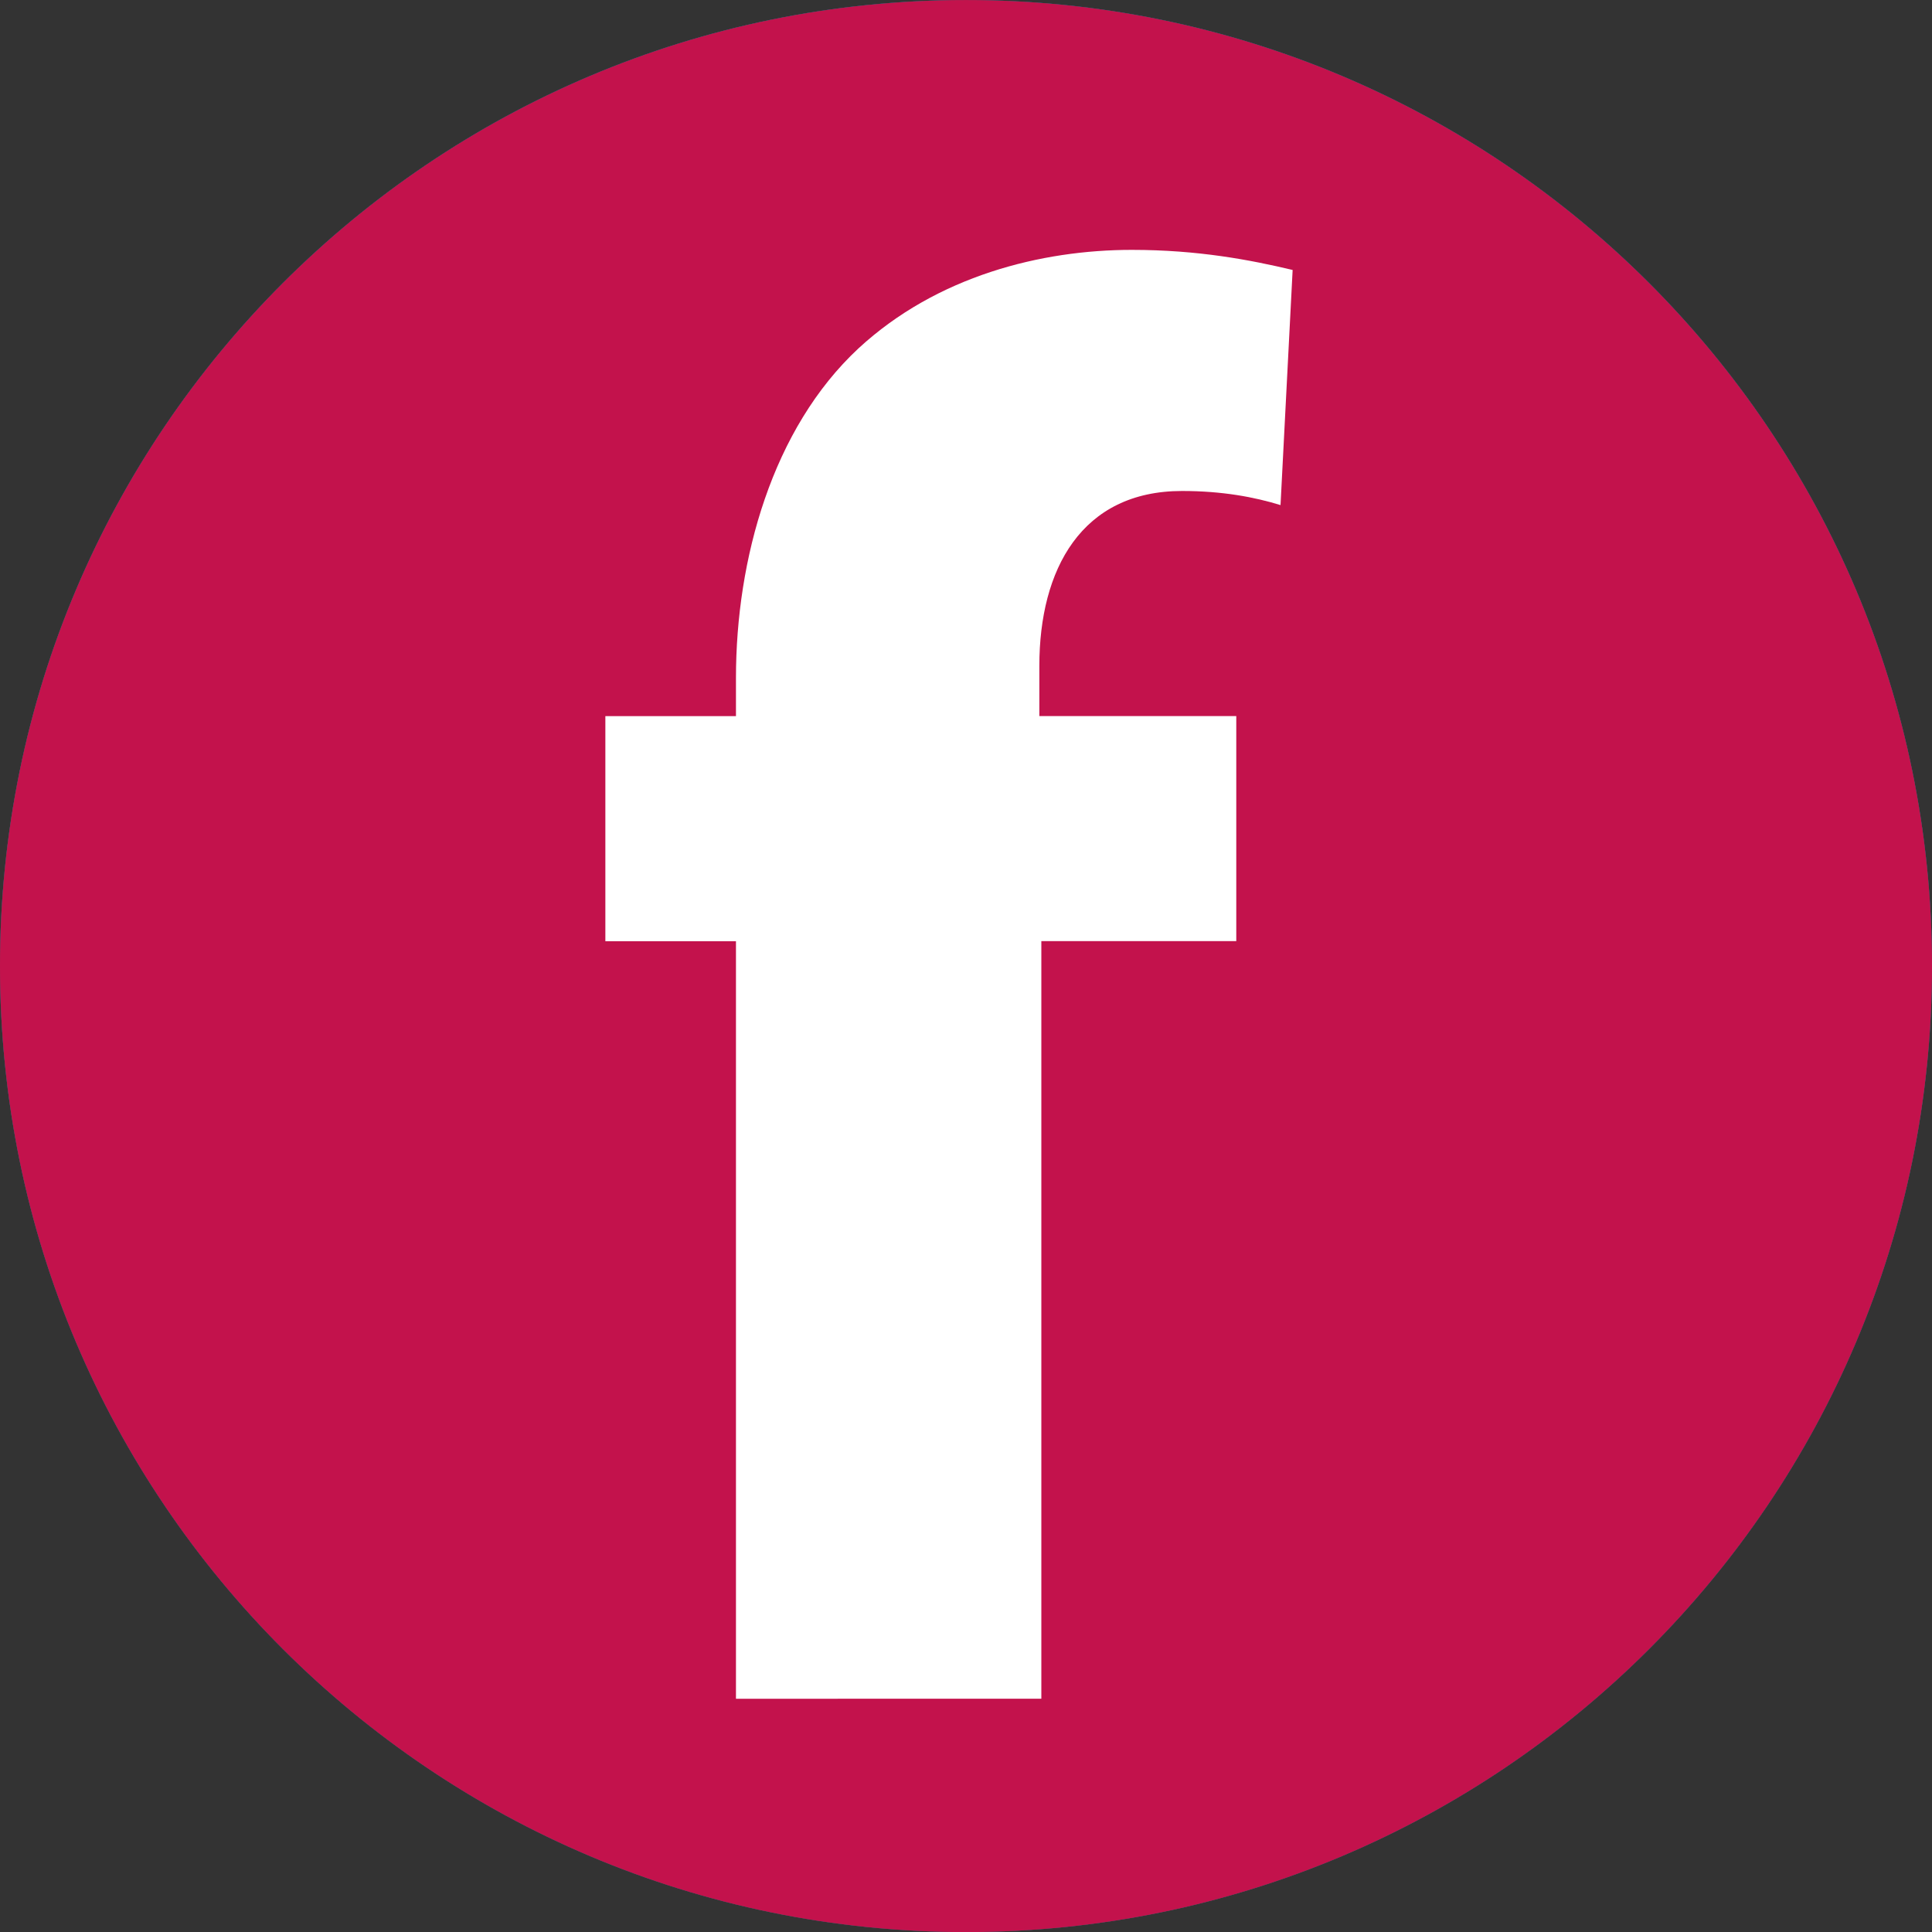 <?xml version="1.0" encoding="utf-8"?>
<!-- Generator: Adobe Illustrator 15.0.0, SVG Export Plug-In  -->
<!DOCTYPE svg PUBLIC "-//W3C//DTD SVG 1.1//EN" "http://www.w3.org/Graphics/SVG/1.1/DTD/svg11.dtd">
<svg version="1.1"
	 xmlns="http://www.w3.org/2000/svg" xmlns:xlink="http://www.w3.org/1999/xlink" xmlns:a="http://ns.adobe.com/AdobeSVGViewerExtensions/3.0/"
	 x="0px" y="0px" width="30px" height="30px" viewBox="0 0 30 30" overflow="visible" enable-background="new 0 0 30 30"
	 xml:space="preserve">
<rect x="0" y="0" width="30" height="30" fill="#333333" stroke="none"/>
<defs>
	<symbol  id="New_Symbol" viewBox="-15 -15 30 30">
		<path fill="#0089CA" d="M15,0c0-8.284-6.716-15-15-15S-15-8.284-15,0s6.716,15,15,15S15,8.284,15,0z"/>
		<polygon display="none" fill="none" points="-15,15 15,15 15,-15 -15,-15 		"/>
	</symbol>
	<symbol  id="New_Symbol_2" viewBox="-15 -15.083 30.333 30.083">
		<path fill="#C3124C" d="M15,0c0-8.284-6.716-15-15-15S-15-8.284-15,0s6.716,15,15,15S15,8.284,15,0z"/>
		<polygon display="none" fill="none" points="-14.667,14.917 15.333,14.917 15.333,-15.083 -14.667,-15.083 		"/>
	</symbol>
	<symbol  id="New_Symbol_3" viewBox="-15 -15.125 30.167 30.125">
		<path fill="#4A4A4A" d="M15,0c0-8.284-6.716-15-15-15S-15-8.284-15,0s6.716,15,15,15S15,8.284,15,0z"/>
		<polygon display="none" fill="none" points="-14.833,14.875 15.167,14.875 15.167,-15.125 -14.833,-15.125 		"/>
	</symbol>
</defs>
<use xlink:href="#New_Symbol"  width="30" height="30" x="-15" y="-15" transform="matrix(1 0 0 -1 15 15)" display="none" overflow="visible"/>
<use xlink:href="#New_Symbol_3"  width="30.167" height="30.125" x="-15" y="-15.125" transform="matrix(1 0 0 -1 15 15.001)" display="none" overflow="visible"/>
<use xlink:href="#New_Symbol_2"  width="30.333" height="30.083" x="-15" y="-15.083" transform="matrix(1 0 0 -1 15 15.001)" display="none" overflow="visible"/>
<path fill="#FFFFFF" d="M11.428,26.379V14.615H9.4V11.12h2.028v-0.593c0-1.841,0.562-3.87,1.903-5.118
	c1.217-1.124,2.839-1.529,4.244-1.529c1.03,0,1.841,0.156,2.497,0.312l-0.188,3.651c-0.406-0.125-0.905-0.219-1.529-0.219
	c-1.561,0-2.216,1.217-2.216,2.715v0.78h3.058v3.495h-3.027v11.764H11.428z"/>
<rect id="_x3C_Slice_x3E__4_" y="0" fill="none" width="30" height="30"/>
</svg>
